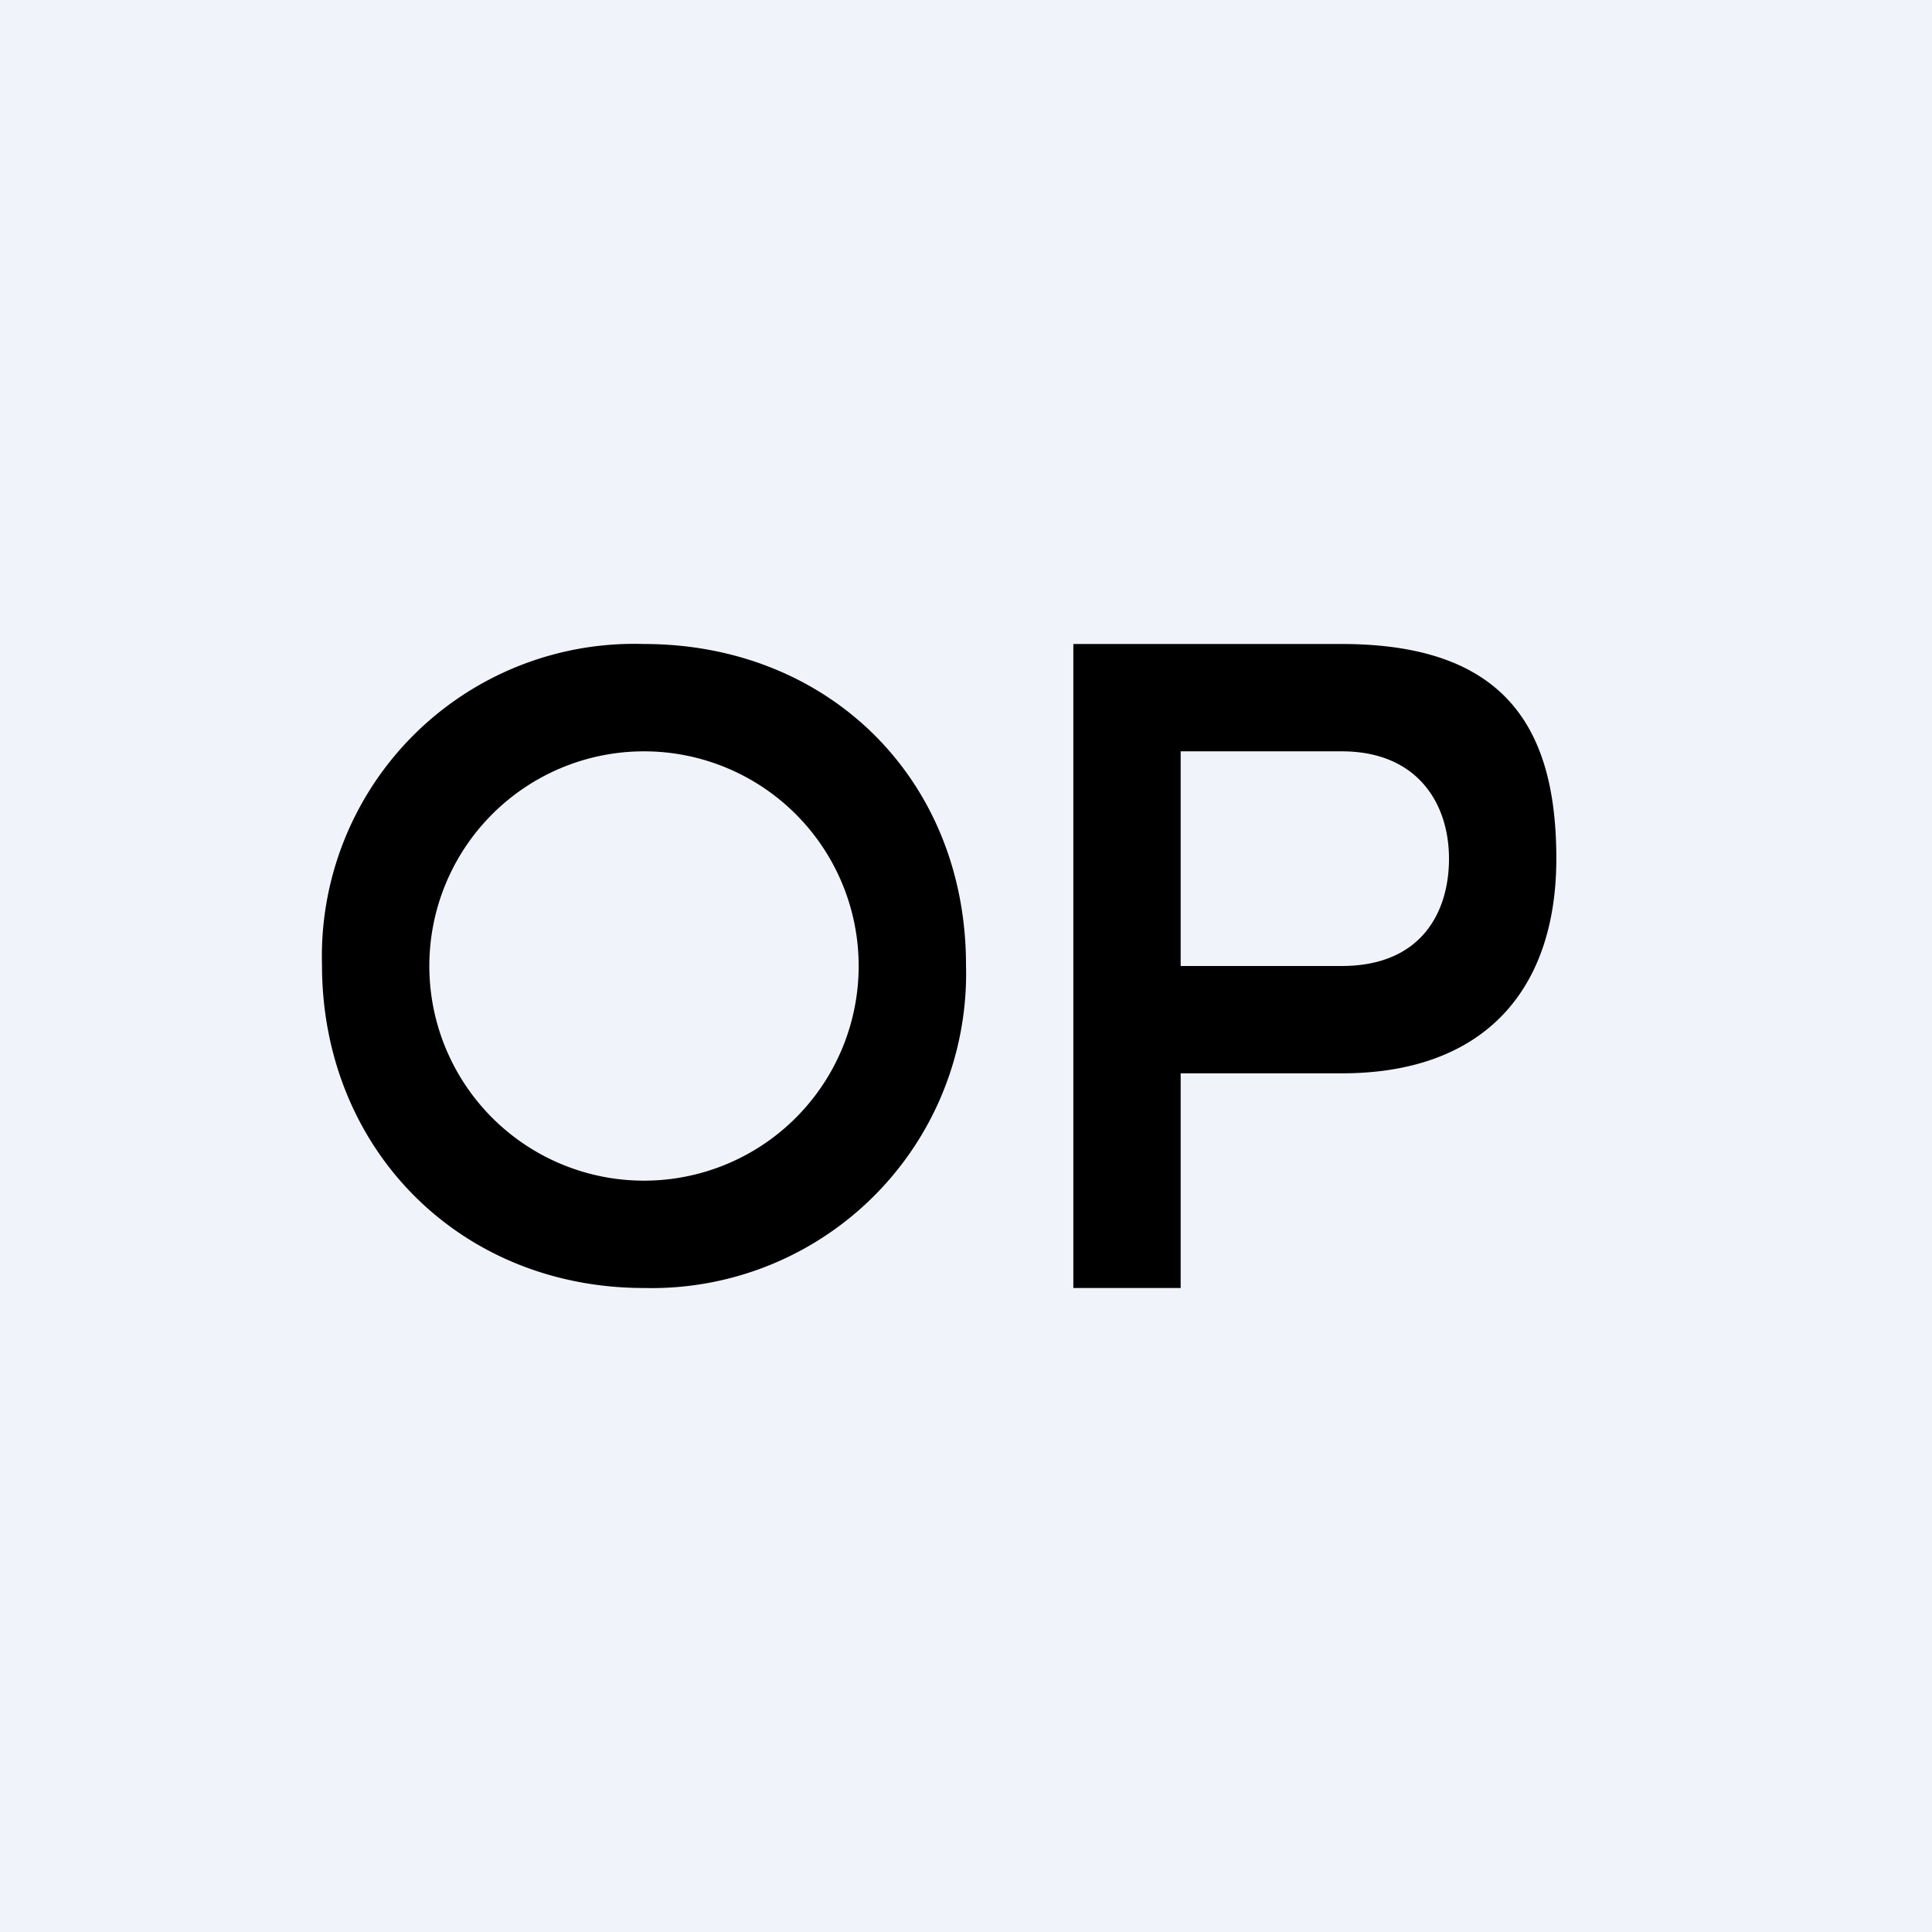 <!-- by TradingView --><svg width="18" height="18" viewBox="0 0 18 18" xmlns="http://www.w3.org/2000/svg"><path fill="#F0F3FA" d="M0 0h18v18H0z"/><path d="M12.5 10H11v2h-1V6h2.5c1.54 0 2 .8 2 2s-.65 2-2 2Zm0-3H11v2h1.5c.75 0 1-.51 1-1 0-.51-.29-1-1-1ZM6 12c-1.72 0-3-1.3-3-3.01A2.91 2.91 0 0 1 6 6c1.72 0 3 1.26 3 2.99A2.93 2.93 0 0 1 6 12Zm0-1a2 2 0 1 0 0-4 2 2 0 0 0 0 4Z"/></svg>